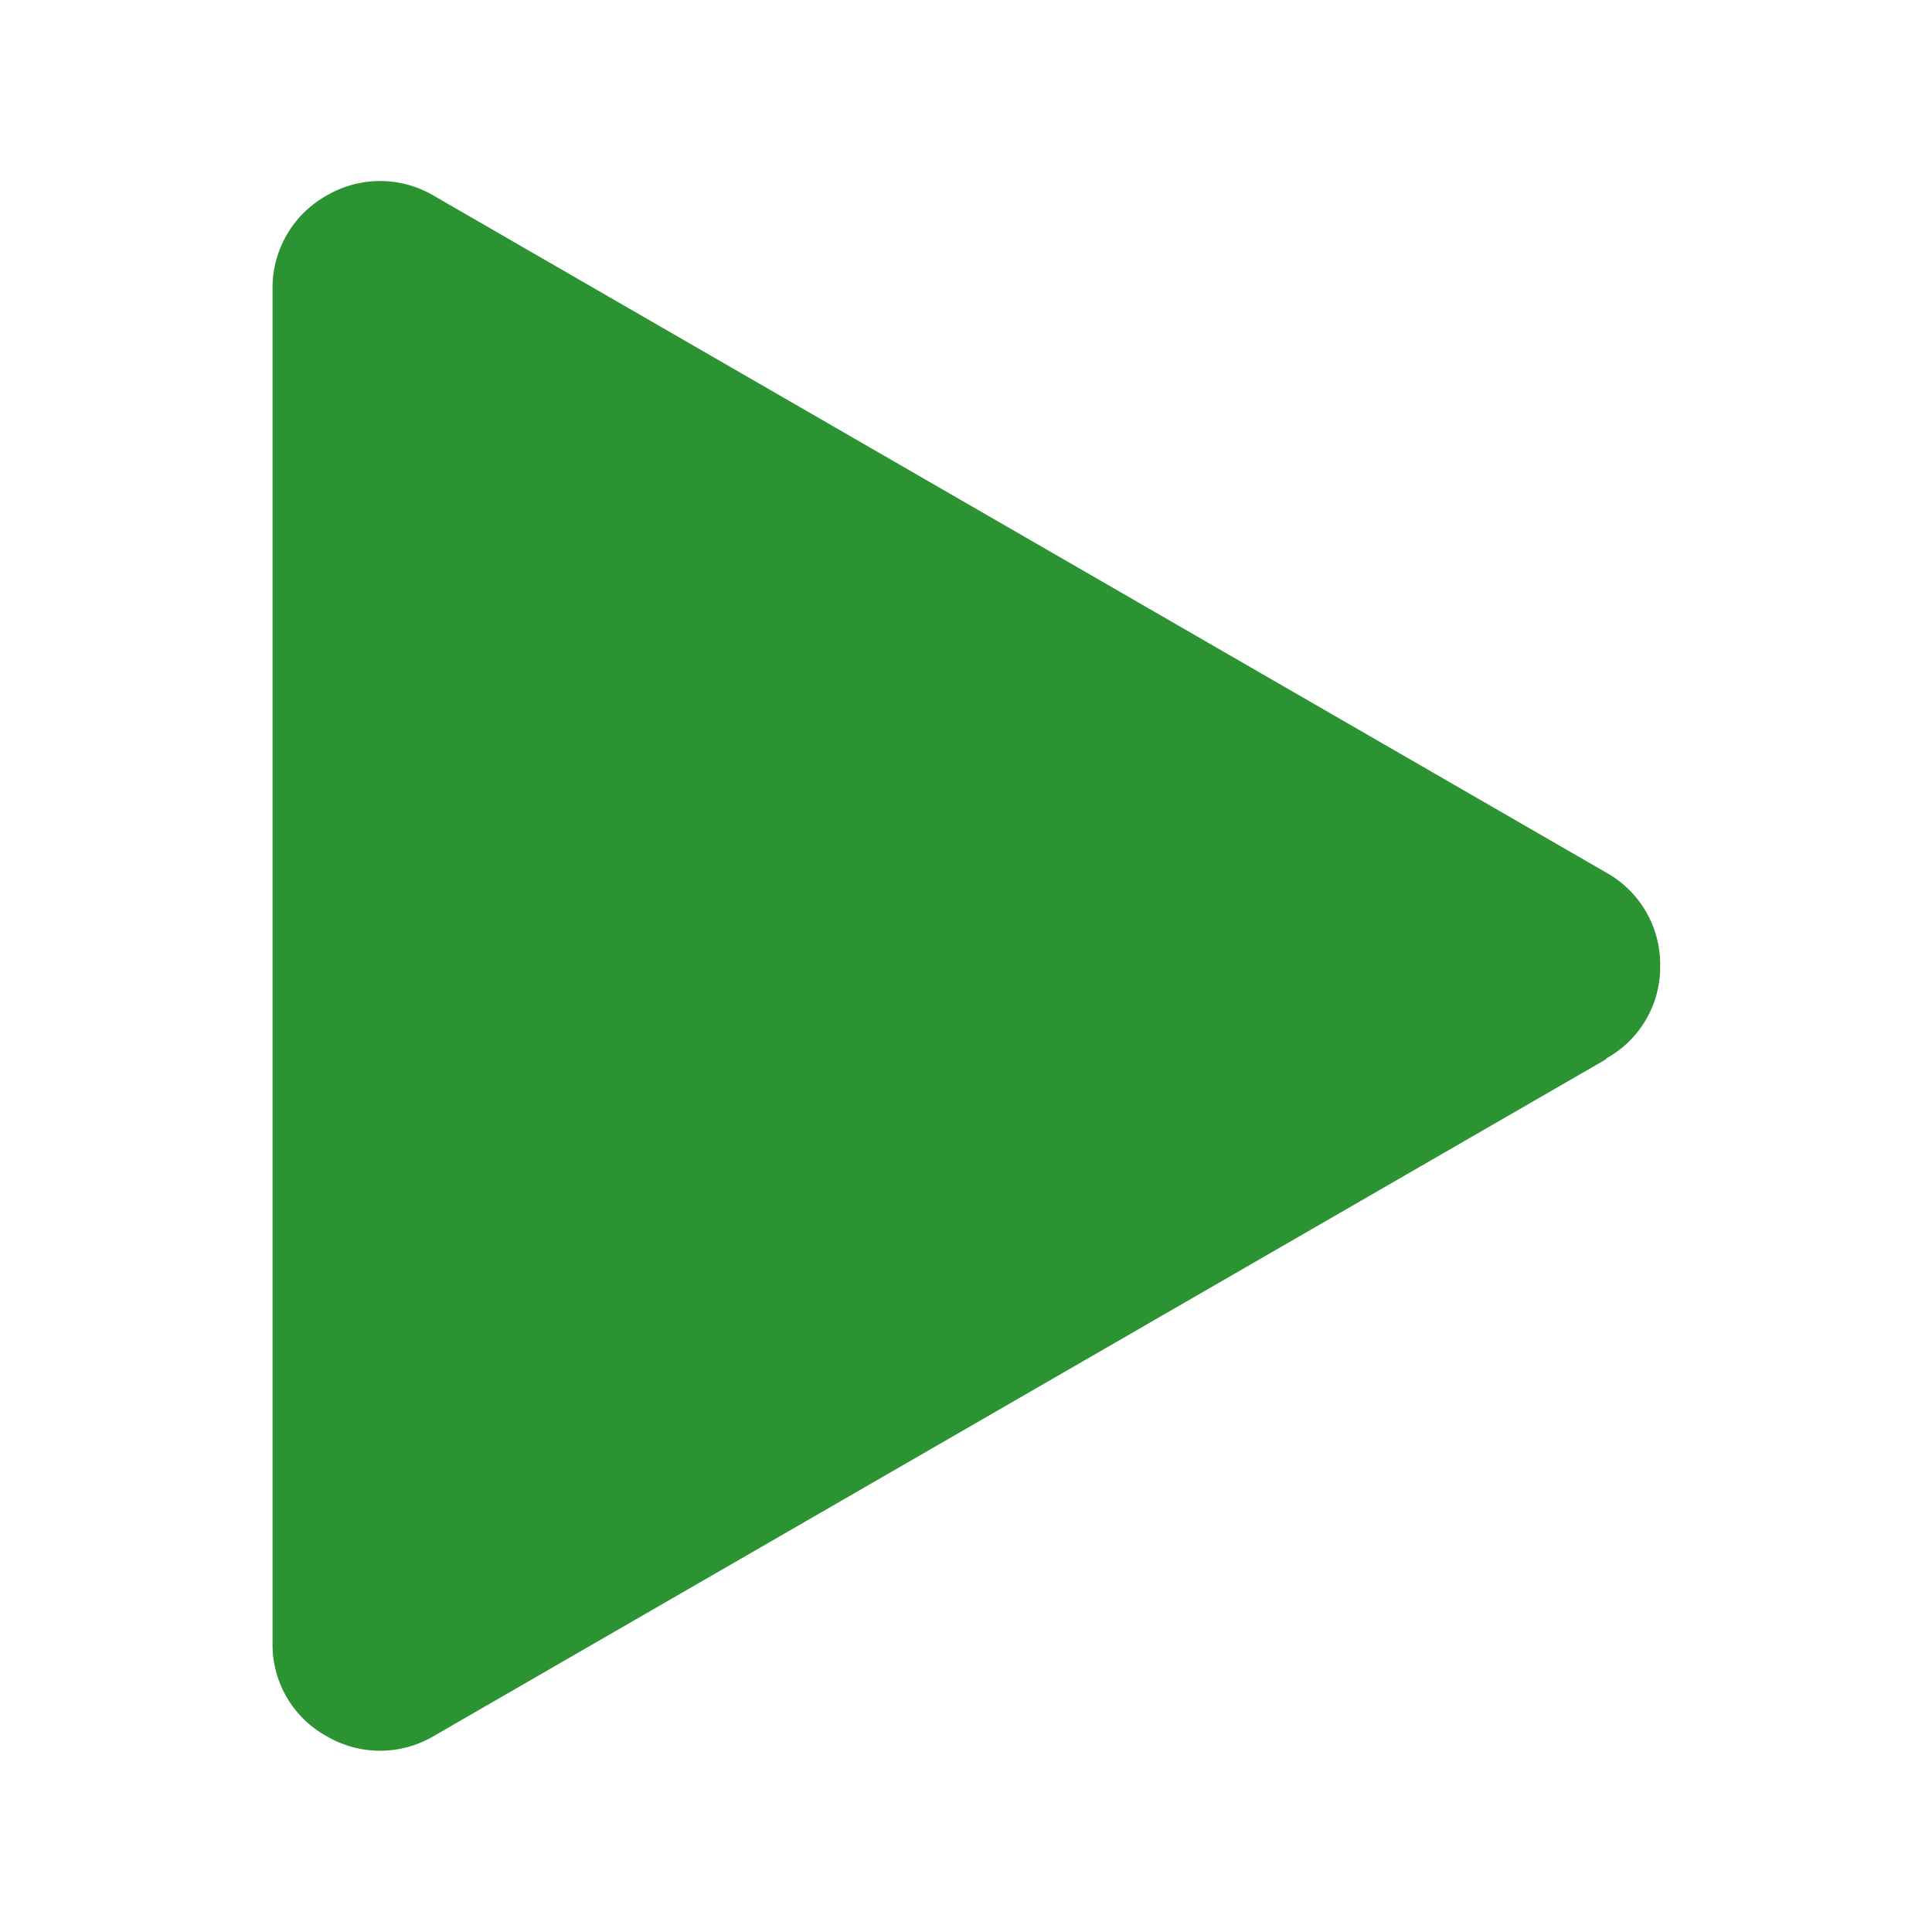 <svg xmlns="http://www.w3.org/2000/svg" viewBox="0 0 79.96 79.97"><defs><style>.a{fill:none;}.b{fill:#2c9332;}</style></defs><title>g-play-active</title><rect class="a" width="79.96" height="79.97"/><path class="b" d="M-330.25,153.72l-24.25,14-24.25,14a4.37,4.37,0,0,1-4.48,0,4.32,4.32,0,0,1-2.21-3.85v-56a4.37,4.37,0,0,1,2.21-3.88,4.37,4.37,0,0,1,4.48,0l24.25,14,24.25,14a4.35,4.35,0,0,1,2.24,3.85,4.32,4.32,0,0,1-2.24,3.85h0v0Z" transform="translate(396.72 -109.88)"/></svg>